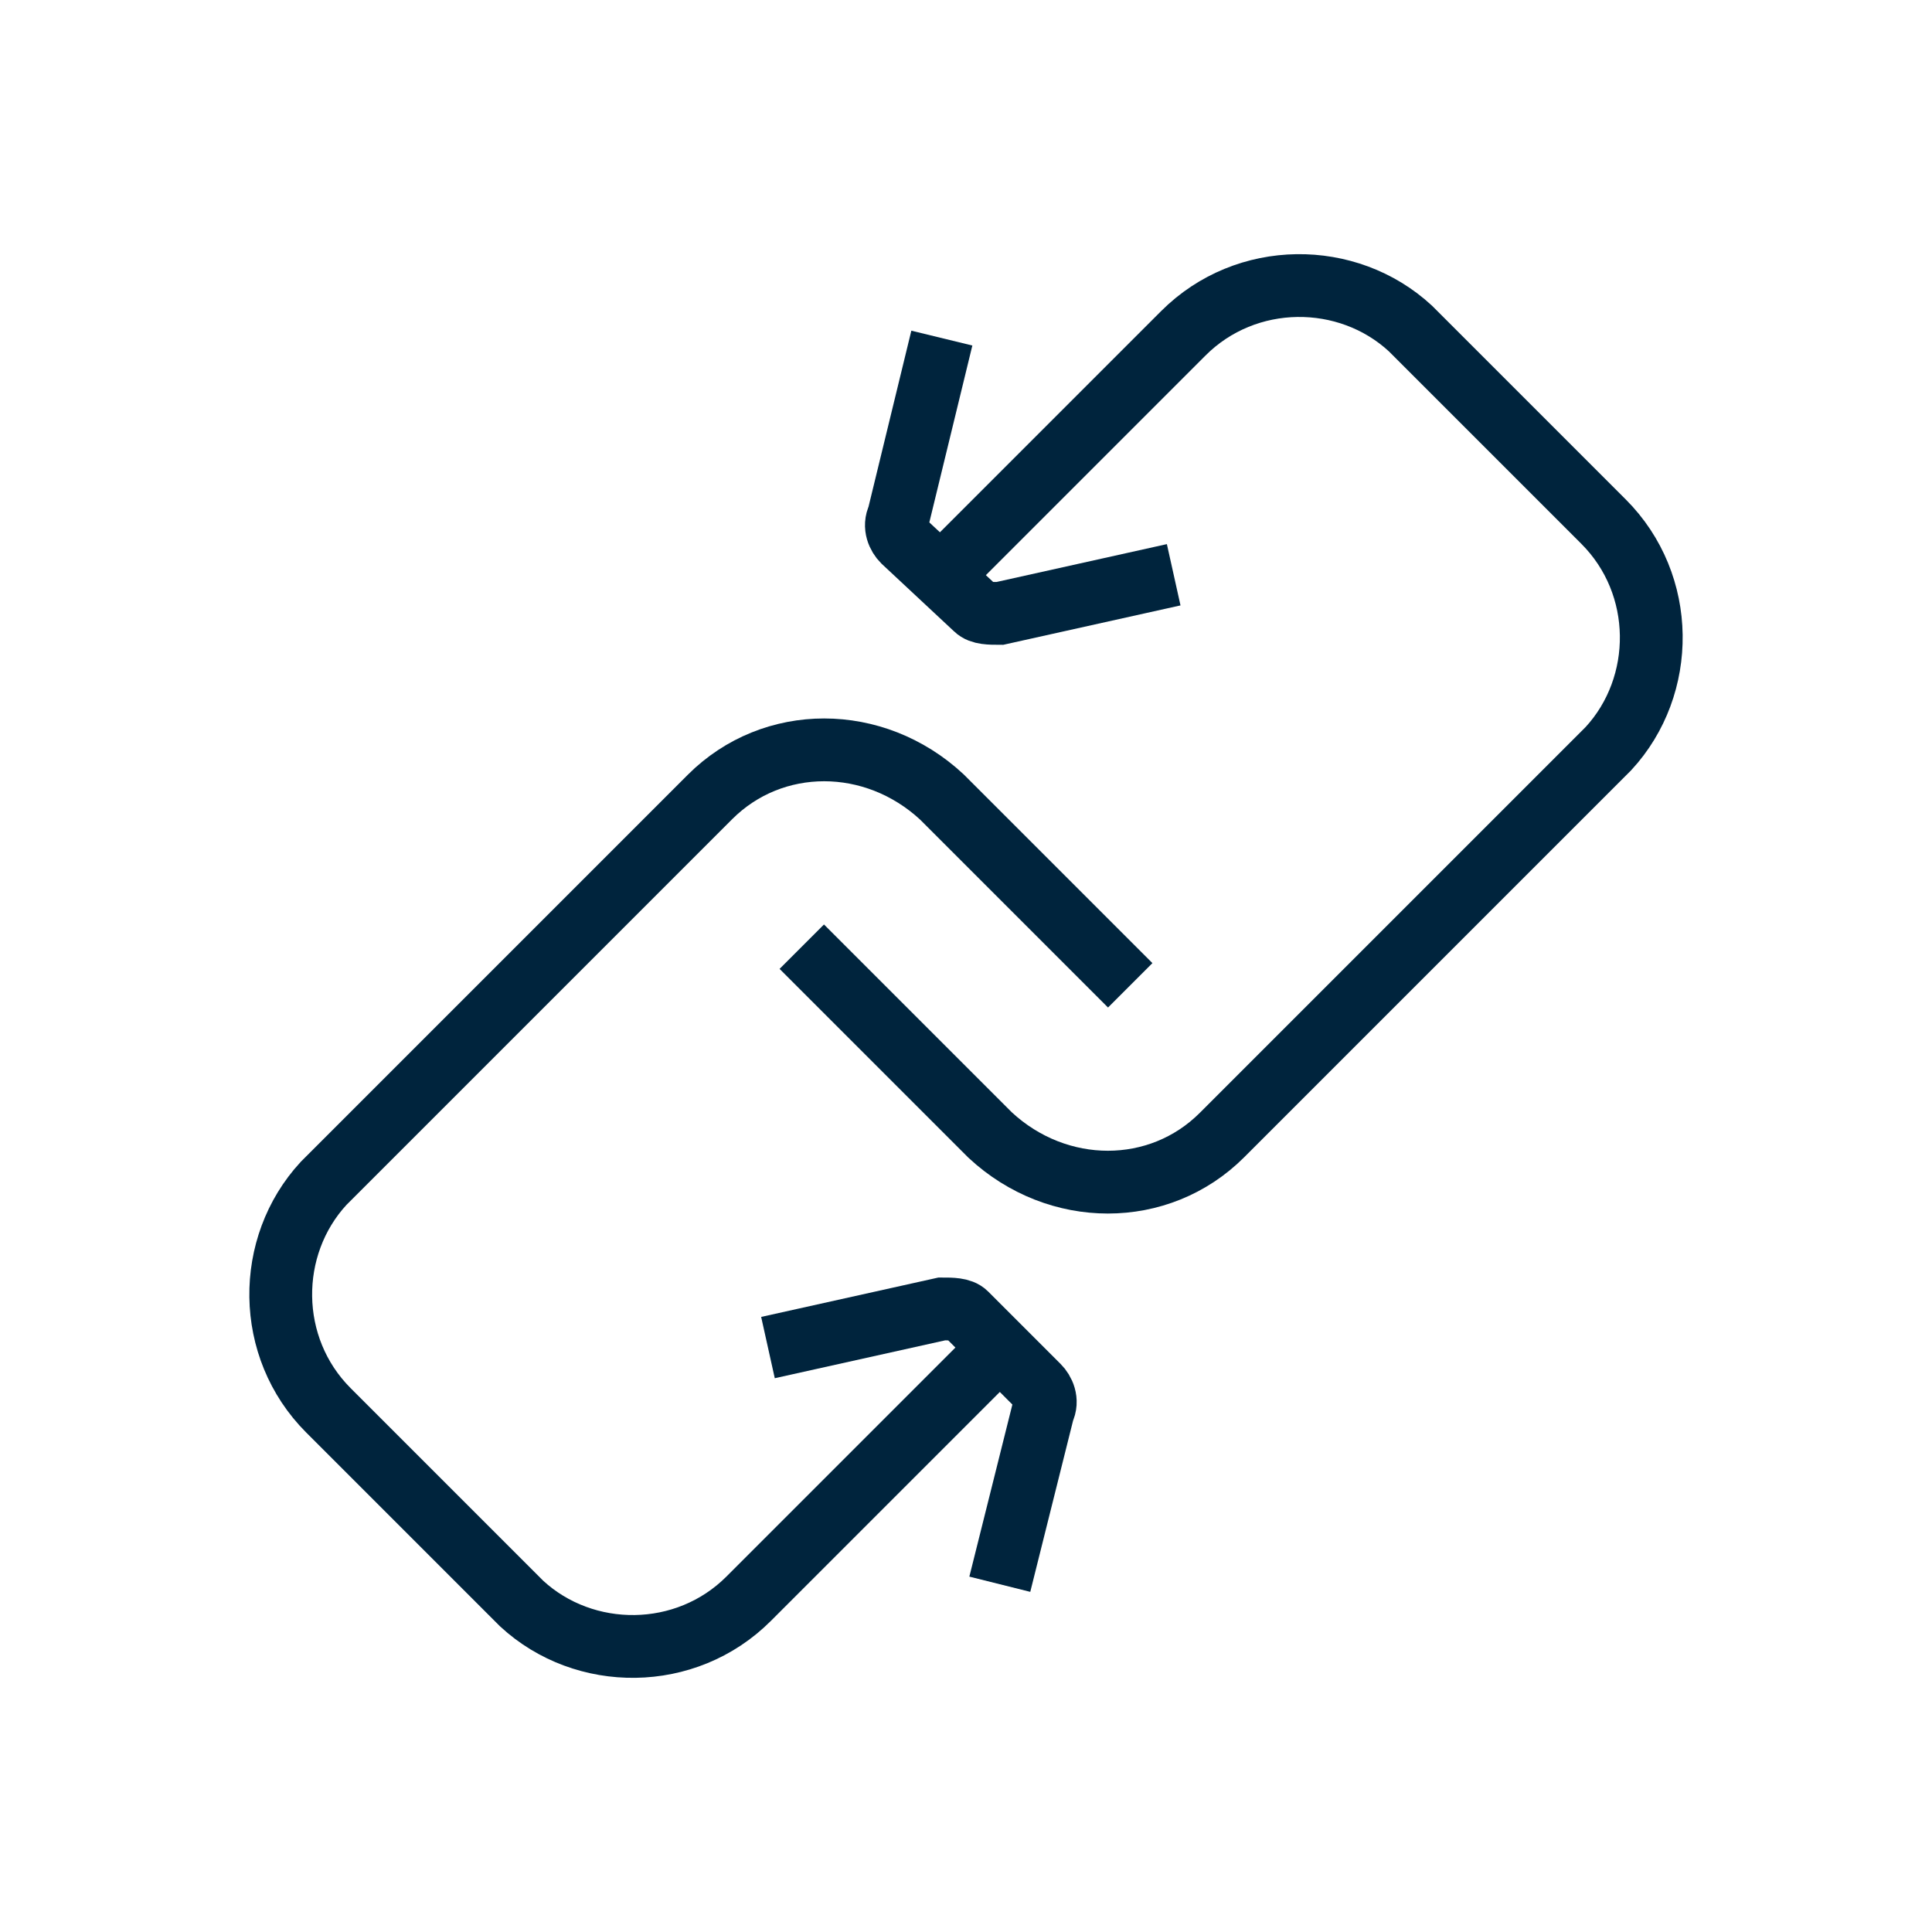 <?xml version="1.0" encoding="utf-8"?>
<!-- Generator: Adobe Illustrator 24.3.0, SVG Export Plug-In . SVG Version: 6.00 Build 0)  -->
<svg version="1.1" id="Layer_1" xmlns="http://www.w3.org/2000/svg" xmlns:xlink="http://www.w3.org/1999/xlink" x="0px" y="0px"
	 viewBox="0 0 40 40" style="enable-background:new 0 0 40 40;" xml:space="preserve">
<style type="text/css">
	.st0{fill:none;stroke:#00243D;stroke-width:1.3;stroke-miterlimit:10;}
</style>
<g>
	<path class="st0" d="M20.7,27.9l-5.2,5.2c-1.3,1.3-3.4,1.3-4.7,0.1c0,0,0,0-0.1-0.1l-3.9-3.9c-1.3-1.3-1.3-3.4-0.1-4.7
		c0,0,0,0,0.1-0.1l7.9-7.9c1.3-1.3,3.4-1.3,4.8,0l3.9,3.9"/>
	<path class="st0" d="M19.3,12.1l5.2-5.2c1.3-1.3,3.4-1.3,4.7-0.1c0,0,0,0,0.1,0.1l3.9,3.9c1.3,1.3,1.3,3.4,0.1,4.7c0,0,0,0-0.1,0.1
		l-7.9,7.9c-1.3,1.3-3.4,1.3-4.8,0l-3.9-3.9"/>
	<path class="st0" d="M15.9,27.9l3.6-0.8c0.2,0,0.4,0,0.5,0.1l1.5,1.5c0.1,0.1,0.2,0.3,0.1,0.5l-0.9,3.6"/>
	<path class="st0" d="M24.3,11.9l-3.6,0.8c-0.2,0-0.4,0-0.5-0.1l-1.5-1.4c-0.1-0.1-0.2-0.3-0.1-0.5L19.5,7"/>
</g>
</svg>
